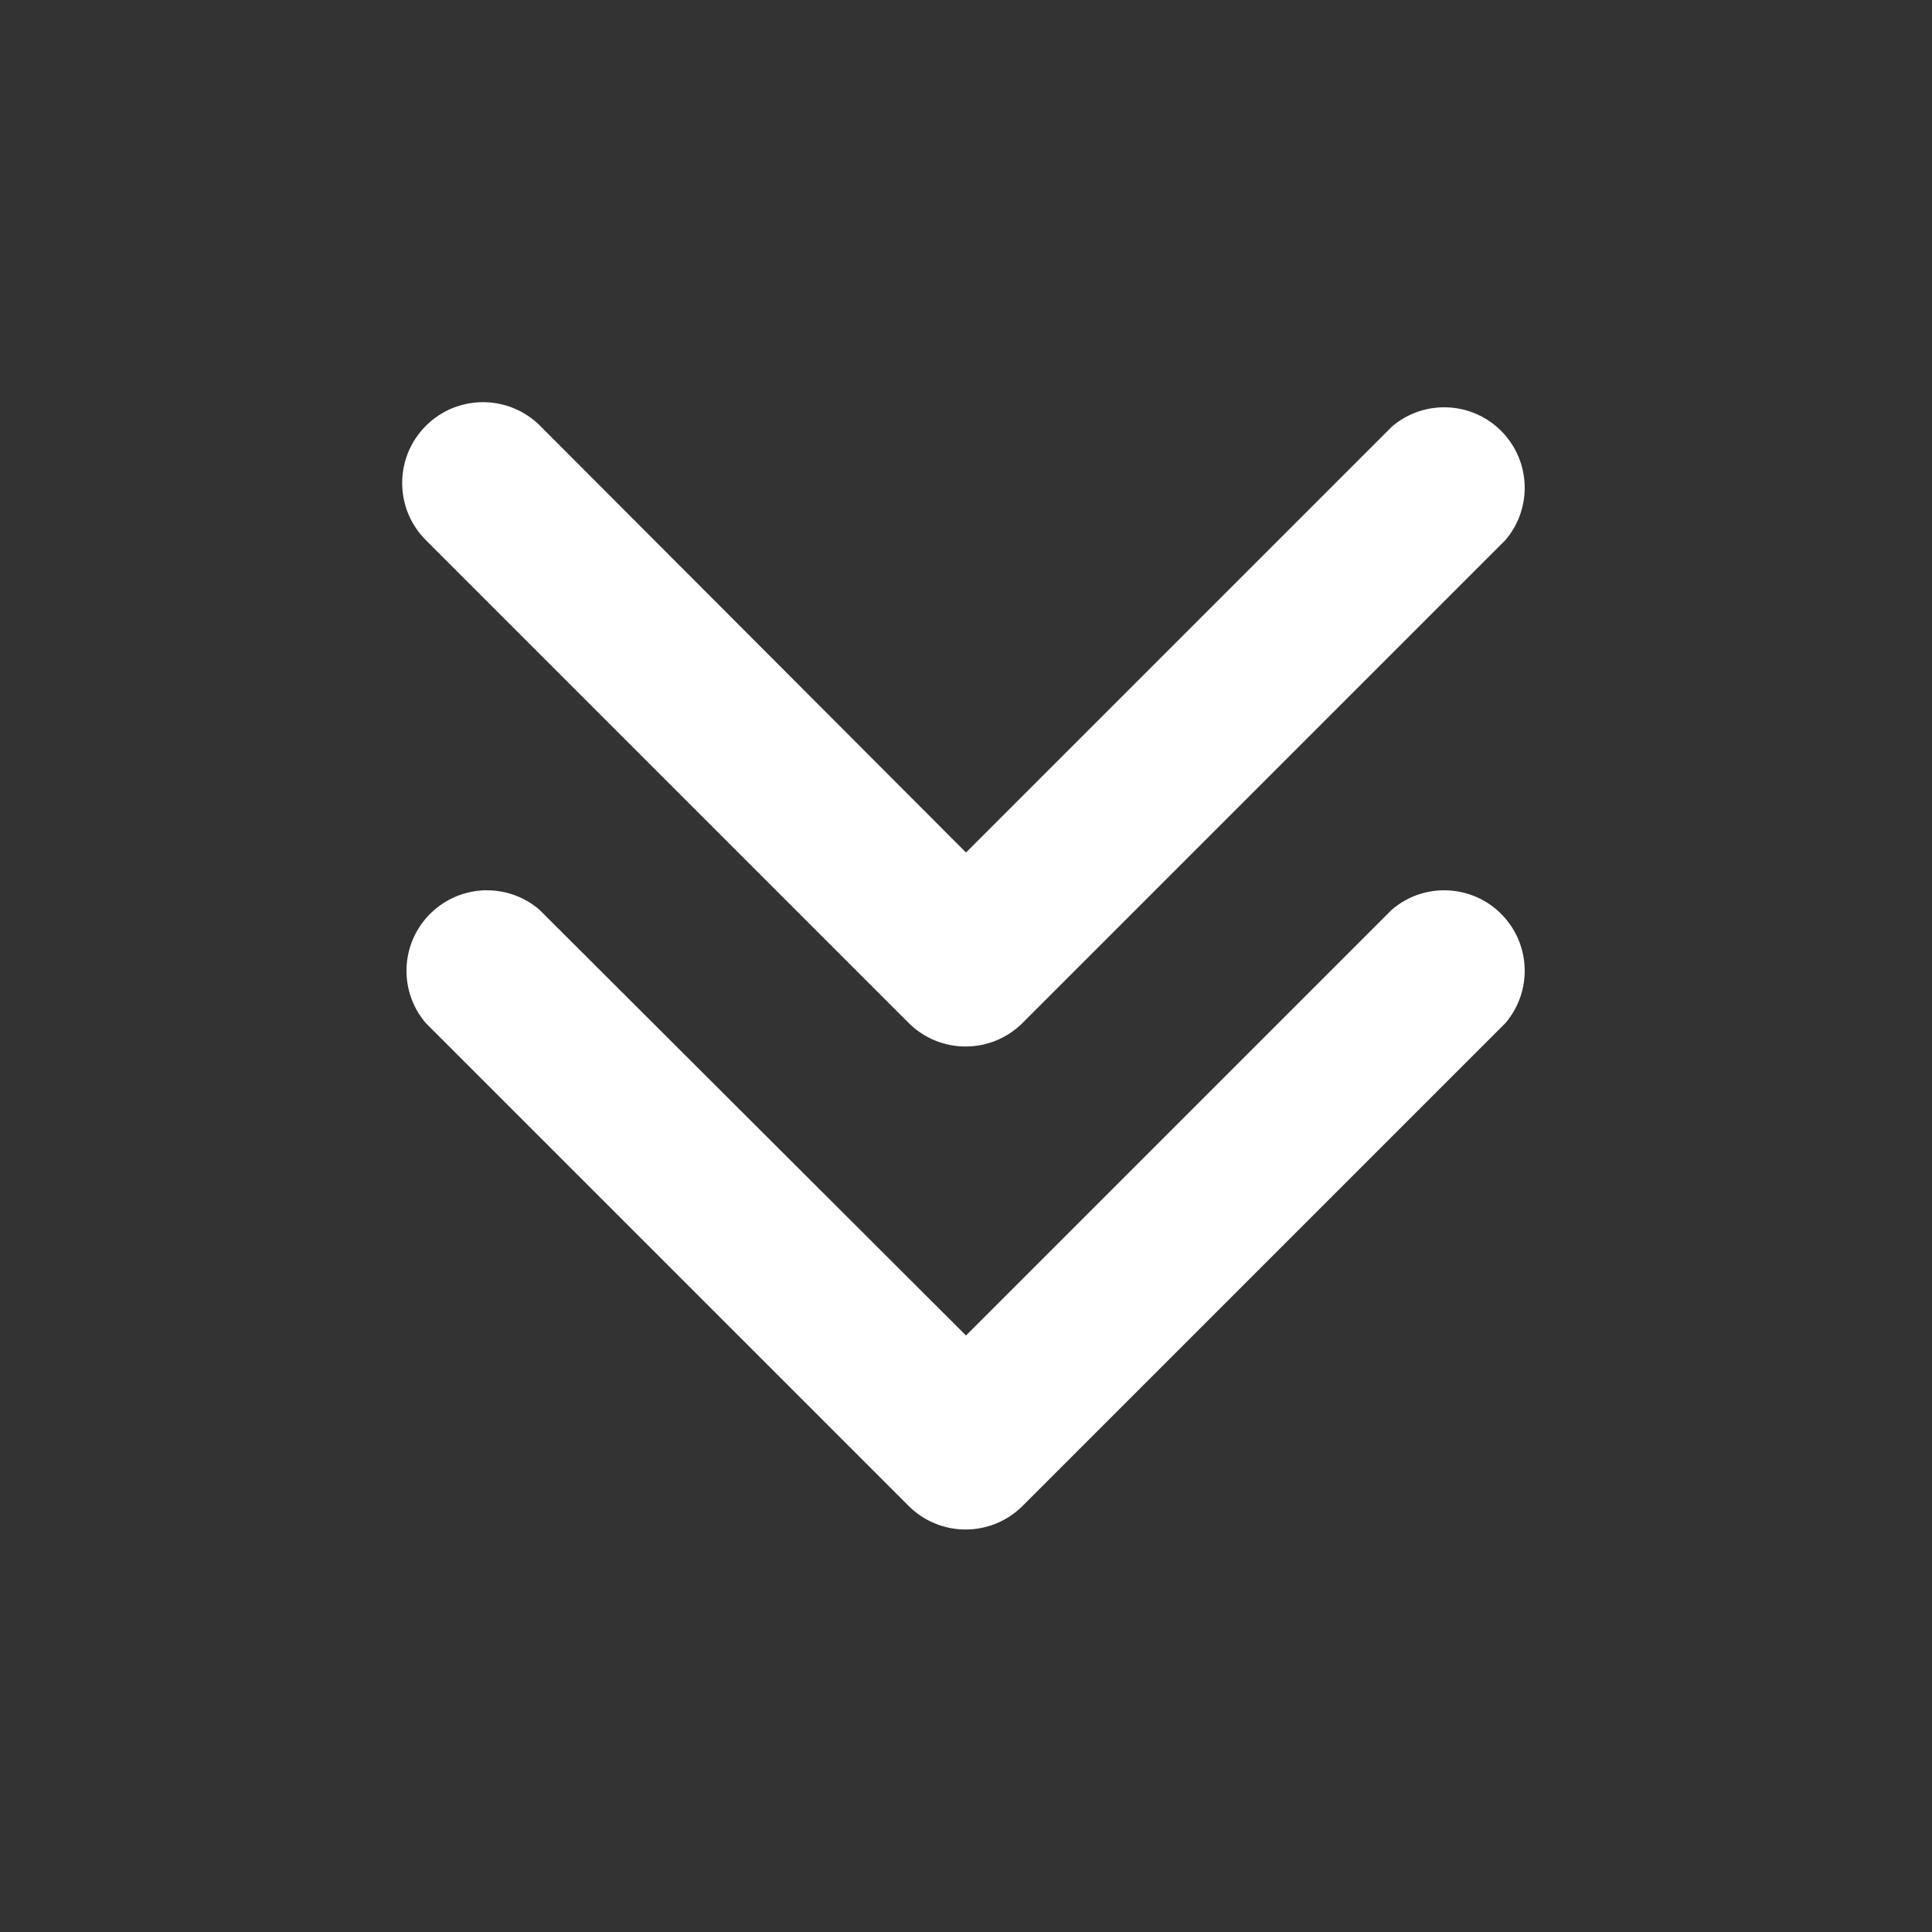 <?xml version="1.0" encoding="utf-8"?>
<!-- Generator: Adobe Illustrator 14.0.0, SVG Export Plug-In . SVG Version: 6.00 Build 43363)  -->
<!DOCTYPE svg PUBLIC "-//W3C//DTD SVG 1.1//EN" "http://www.w3.org/Graphics/SVG/1.1/DTD/svg11.dtd">
<svg version="1.1" id="Ebene_1" xmlns="http://www.w3.org/2000/svg" xmlns:xlink="http://www.w3.org/1999/xlink" x="0px" y="0px"
	 width="512px" height="512px" viewBox="0 0 512 512" enable-background="new 0 0 512 512" xml:space="preserve">
<rect x="0" y="0" width="512" height="512" fill="#333333" stroke="none"/>
<g id="Layer_41">
	<path fill="#FFFFFF" d="M256,405.333c-5.67,0.033-11.12-2.193-15.146-6.187l-128-128c-7.664-8.949-6.622-22.416,2.327-30.08
		c7.987-6.839,19.767-6.839,27.753,0L256,353.92l112.854-112.853c8.949-7.664,22.416-6.622,30.08,2.327
		c6.84,7.987,6.84,19.766,0,27.752l-128,128C266.96,403.088,261.596,405.31,256,405.333L256,405.333z"/>
	<path fill="#FFFFFF" d="M256,277.334c-5.67,0.032-11.12-2.193-15.146-6.188l-128-128c-8.365-8.365-8.365-21.928,0-30.293
		s21.928-8.365,30.293,0L256,225.92l112.854-112.853c8.949-7.664,22.416-6.622,30.08,2.327c6.84,7.987,6.84,19.766,0,27.752
		l-128,128C266.96,275.088,261.596,277.31,256,277.334L256,277.334z"/>
</g>
</svg>
